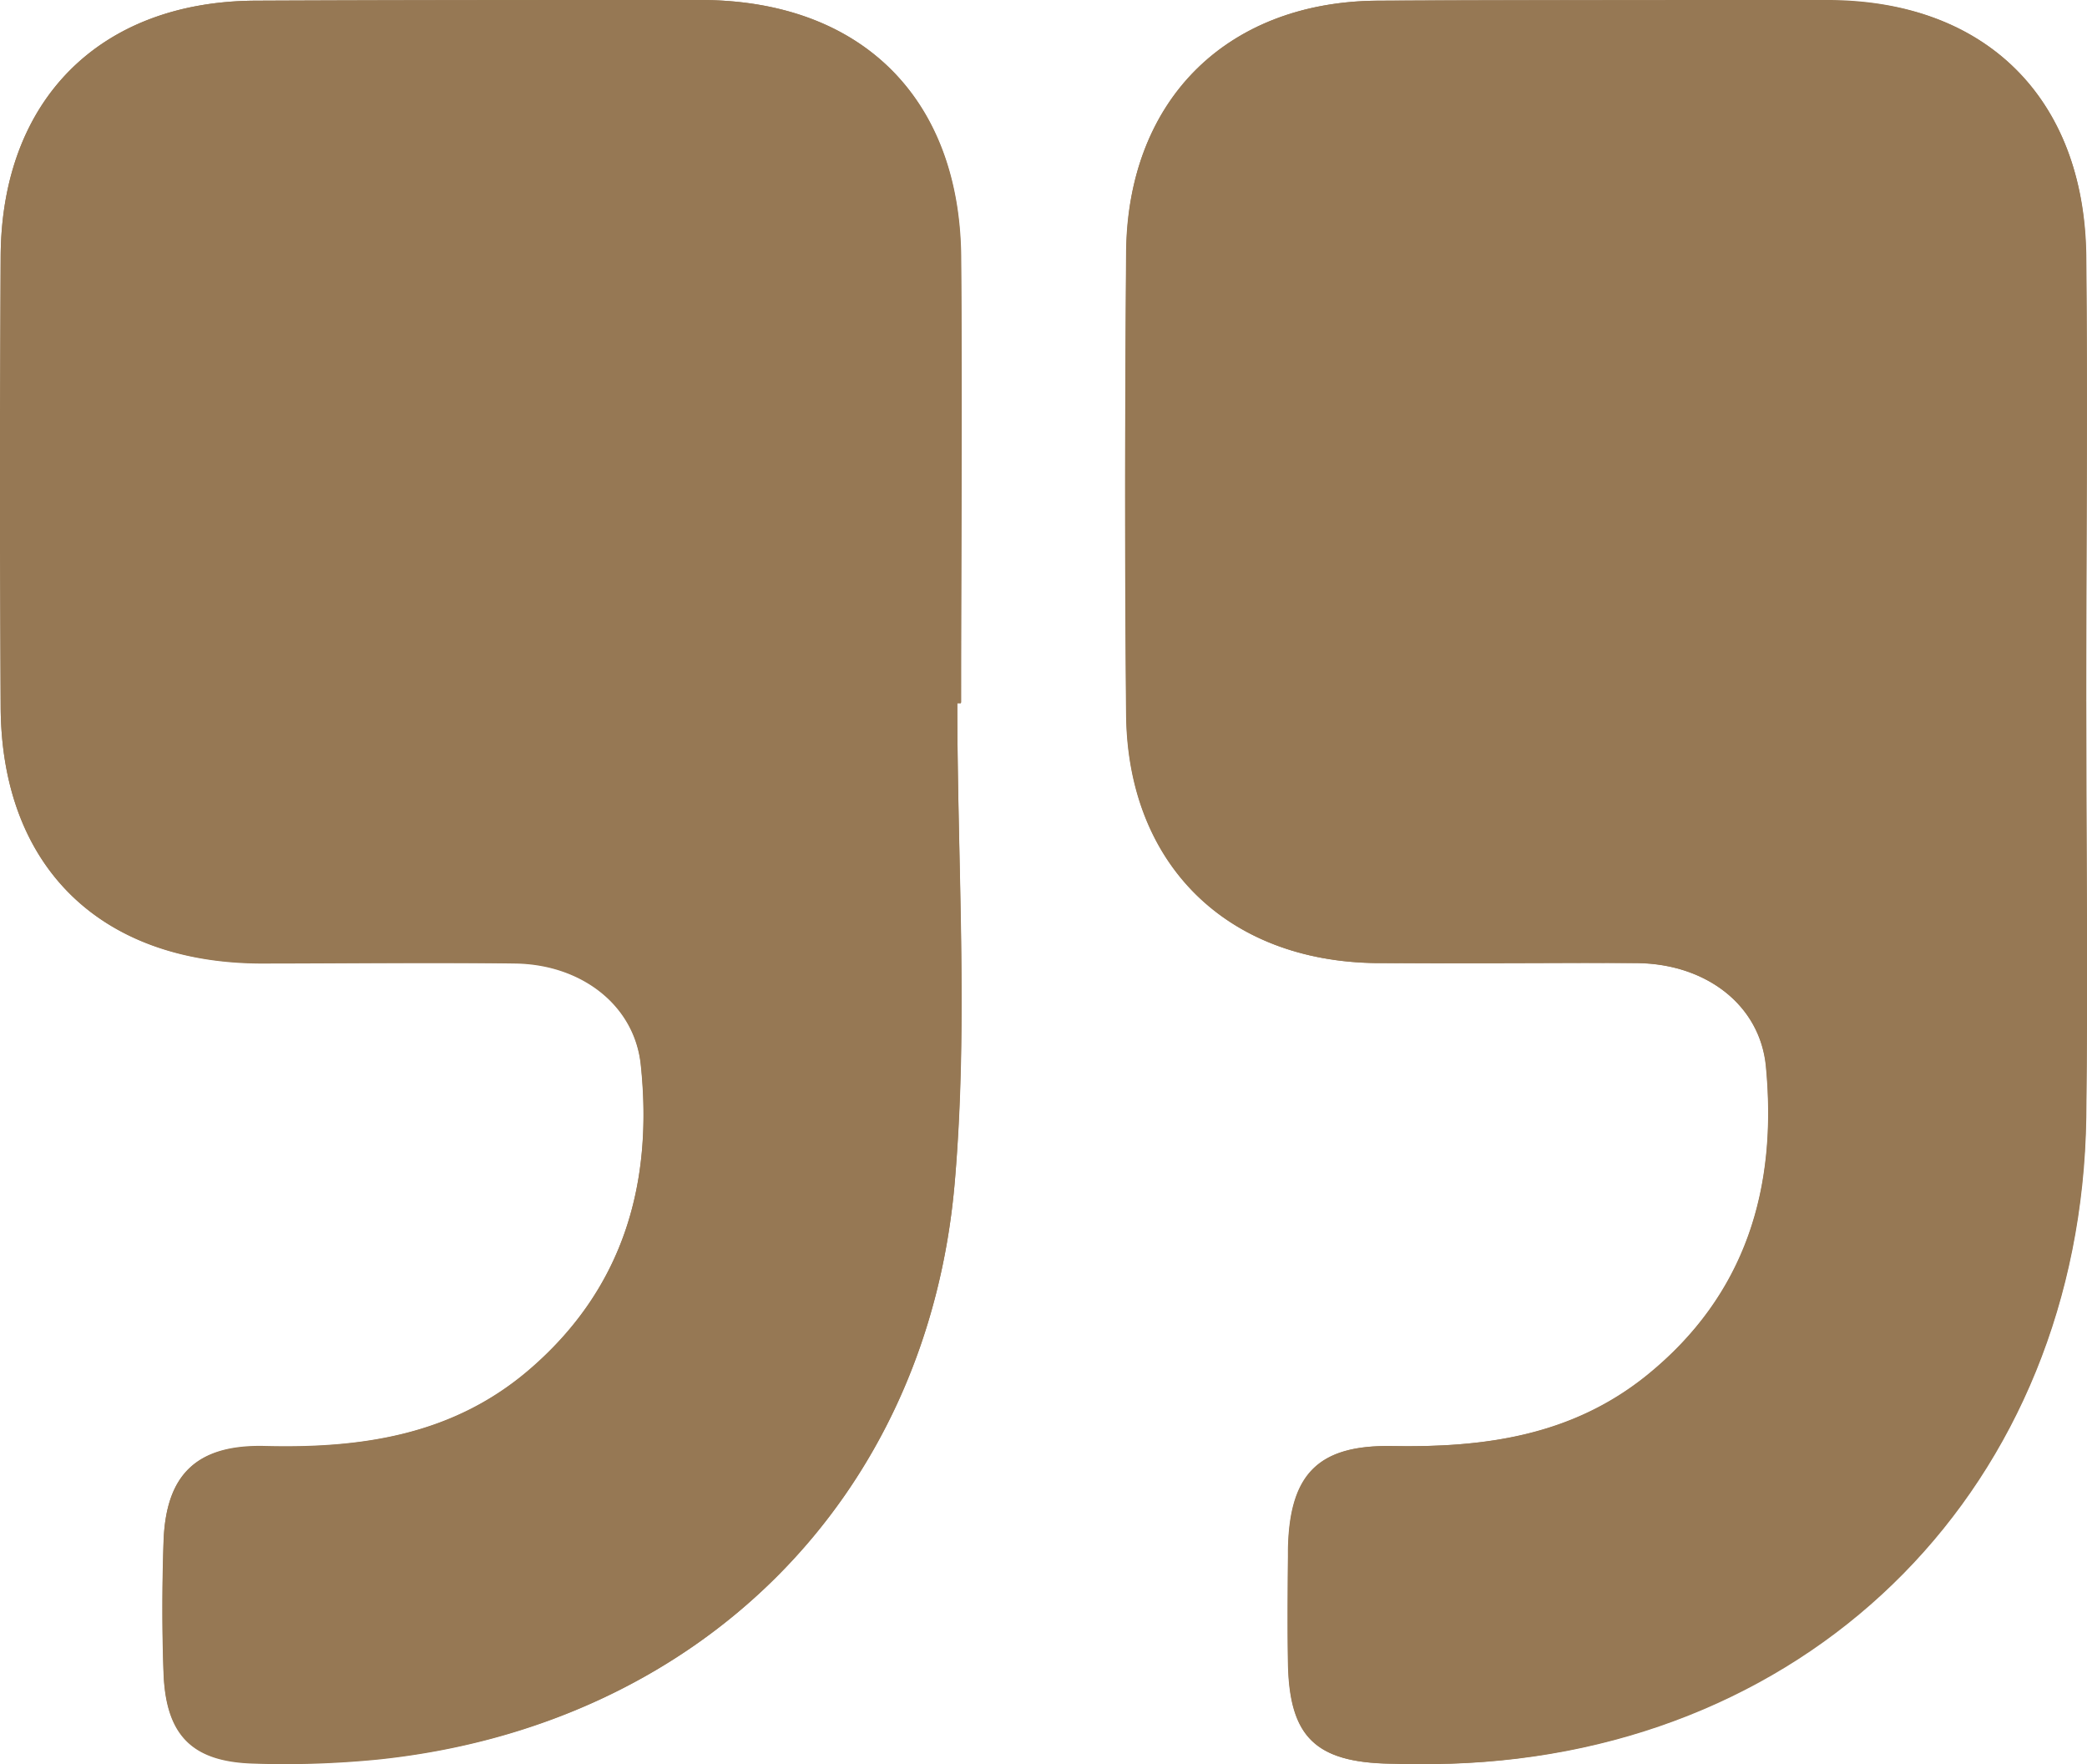 <svg xmlns="http://www.w3.org/2000/svg" viewBox="0 0 154.46 130.57"><defs><style>.cls-1{fill:#967854;}</style></defs><g id="Ebene_2" data-name="Ebene 2"><g id="Ebene_1-2" data-name="Ebene 1"><path class="cls-1" d="M154.41,51.87c0-11,.11-22,0-33C154.23,7.24,146.94.09,135.45,0,124.3,0,113.15,0,102,.05S83.42,7.43,83.34,18.71s-.11,22.78,0,34.17c.11,11.07,7.43,18.27,18.52,18.39,6.45.06,12.89,0,19.33,0,5.06.07,9.06,3.09,9.5,7.65.86,9-1.47,16.91-8.8,22.85-5.55,4.48-12,5.37-18.88,5.25-5.47-.1-7.58,2.09-7.69,7.61,0,2.85-.06,5.7,0,8.55.12,5.37,2.05,7.24,7.54,7.34,1.49,0,3,0,4.46,0,27.06-.88,46.65-20.72,47.06-47.83.16-10.27,0-20.55,0-30.83M70.85,52h.29c0-11,.09-22,0-33.06C71,7.2,63.7.07,52,0,40.93,0,29.9,0,18.88.05,7.39.12.13,7.39.05,18.93q-.11,16.71,0,33.43C.12,64.08,7.36,71.21,19.18,71.27c6.32,0,12.64,0,19,0,4.85.08,8.78,3.07,9.25,7.49.92,8.7-1.22,16.45-8.08,22.44-5.7,5-12.53,6-19.79,5.81-5-.11-7.29,2.12-7.45,7.09-.1,3.22-.11,6.44,0,9.65.16,4.6,2.07,6.59,6.62,6.73a70.09,70.09,0,0,0,9.28-.3C51.58,127.76,68.74,111,70.68,87.29c1-11.68.17-23.51.17-35.26"/><path class="cls-1" d="M70.85,52c0,11.75.79,23.58-.17,35.26C68.74,111,51.58,127.76,28,130.22a70.09,70.09,0,0,1-9.28.3c-4.55-.14-6.46-2.13-6.62-6.73-.12-3.21-.11-6.43,0-9.65.16-5,2.41-7.2,7.45-7.09,7.26.16,14.09-.83,19.79-5.81,6.86-6,9-13.74,8.08-22.44-.47-4.42-4.4-7.41-9.25-7.49-6.31-.09-12.63,0-19,0C7.36,71.21.12,64.08.05,52.36Q0,35.65.05,18.93C.13,7.39,7.39.12,18.88.05,29.9,0,40.93,0,52,0,63.7.07,71,7.2,71.11,19c.12,11,0,22,0,33.06h-.29"/><path class="cls-1" d="M154.41,51.87c0,10.28.13,20.56,0,30.83-.42,27.11-20,47-47.07,47.83-1.49.05-3,.05-4.46,0-5.49-.1-7.43-2-7.54-7.34q-.07-4.27,0-8.55c.11-5.52,2.22-7.71,7.69-7.62,6.85.13,13.33-.75,18.88-5.24,7.34-5.94,9.65-13.86,8.8-22.85-.44-4.56-4.44-7.58-9.5-7.65-6.44-.08-12.89,0-19.32,0-11.09-.12-18.42-7.33-18.53-18.39q-.16-17.08,0-34.17C83.42,7.43,90.74.13,102,.05s22.3,0,33.45,0c11.48,0,18.79,7.21,18.93,18.78.14,11,0,22,0,33.05"/></g></g></svg>